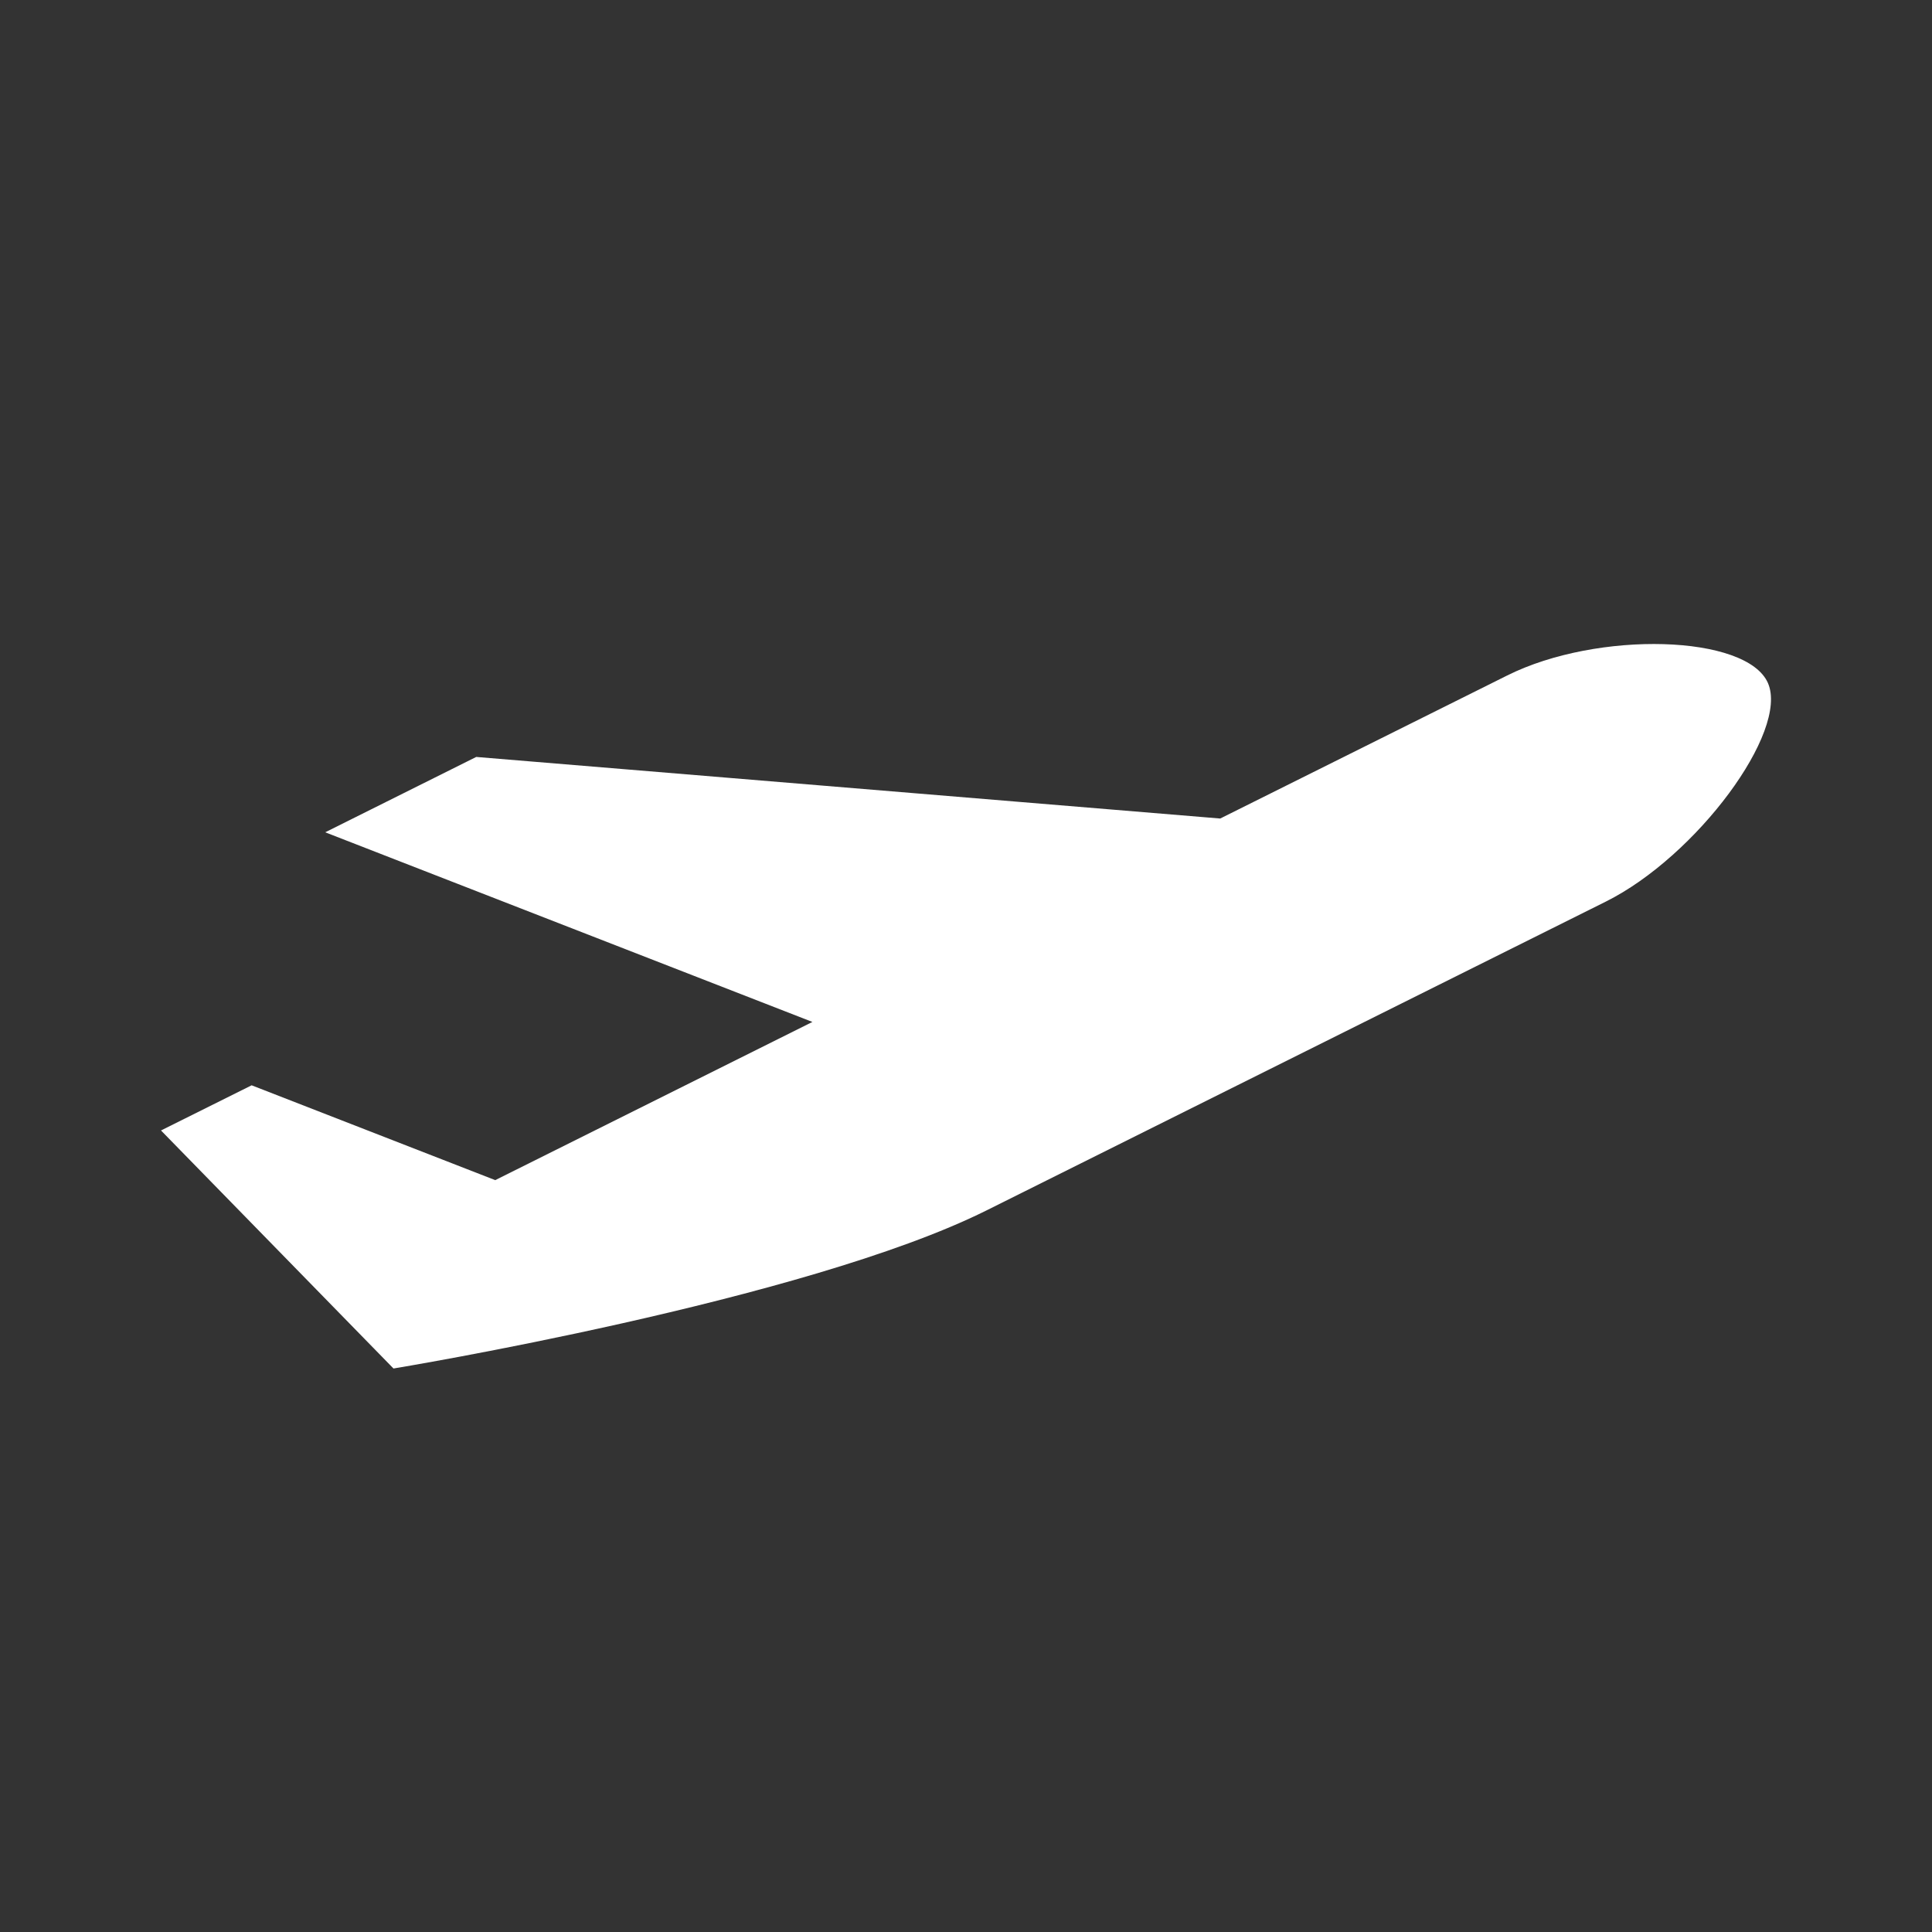 <?xml version="1.0" encoding="UTF-8"?>
<svg width="24px" height="24px" viewBox="0 0 24 24" version="1.1" xmlns="http://www.w3.org/2000/svg" xmlns:xlink="http://www.w3.org/1999/xlink">
    <rect x="0" y="0" width="24" height="24" fill="#333333" stroke="none"/>
    <title>step4</title>
    <g id="step4" stroke="none" stroke-width="1" fill="none" fill-rule="evenodd">
        <g id="1038907_airplane_departure_flight_plane_take-off_icon" transform="translate(2, 8)" fill="#FFFFFF" fill-rule="nonzero">
            <path d="M16.723,0.391 L13.158,2.168 L3.916,1.403 L2.04,2.339 L8.092,4.695 L4.152,6.66 L1.126,5.482 L0,6.043 L2.888,9 C2.888,9 8.004,8.159 10.255,7.036 L17.948,3.2 C19.074,2.639 20.225,1.087 19.962,0.485 C19.7,-0.116 17.849,-0.171 16.723,0.391 Z" id="Path-Copy-5"></path>
        </g>
    </g>
</svg>